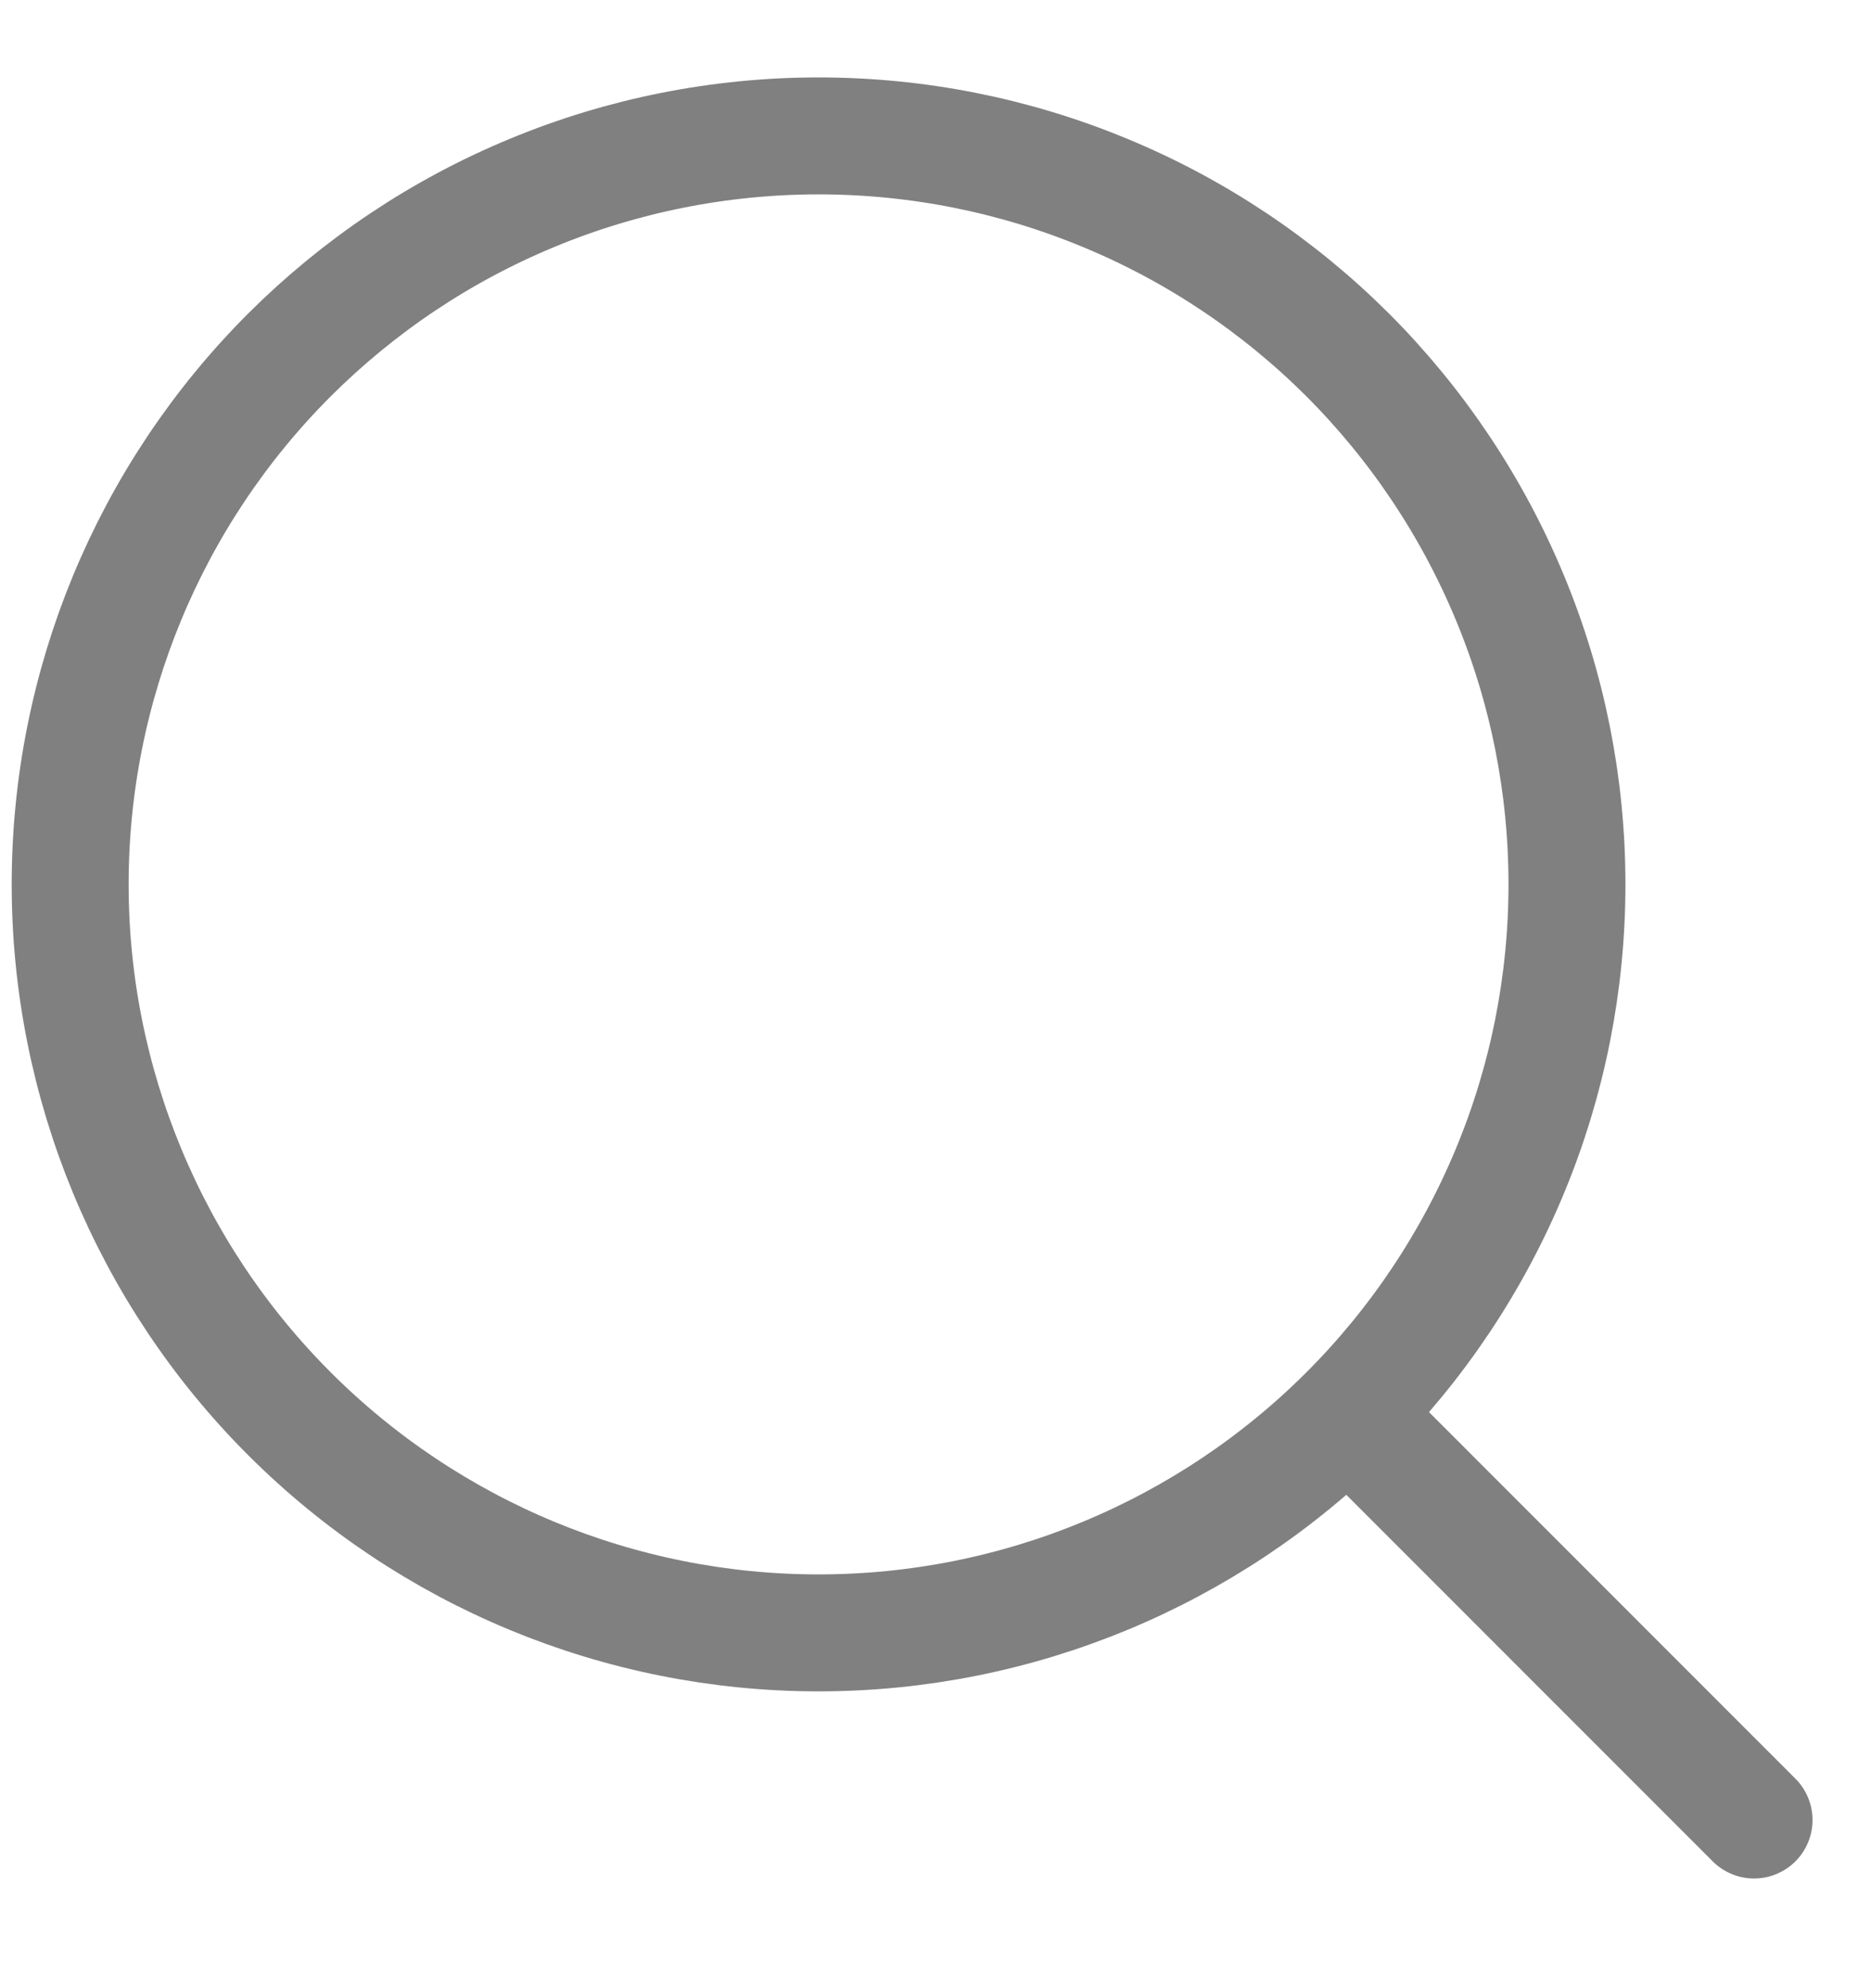 <svg width="16" height="17" viewBox="0 0 16 17" fill="none" xmlns="http://www.w3.org/2000/svg">
<path d="M15 15.562L11.526 12.087M11.526 12.087C12.12 11.493 12.591 10.787 12.913 10.011C13.235 9.235 13.4 8.402 13.4 7.562C13.4 6.721 13.235 5.889 12.913 5.113C12.591 4.336 12.12 3.631 11.526 3.036C10.931 2.442 10.226 1.97 9.449 1.649C8.673 1.327 7.841 1.162 7 1.162C6.16 1.162 5.327 1.327 4.551 1.649C3.774 1.97 3.069 2.442 2.474 3.036C1.274 4.236 0.6 5.864 0.6 7.562C0.6 9.259 1.274 10.887 2.474 12.087C3.675 13.288 5.303 13.962 7 13.962C8.697 13.962 10.325 13.288 11.526 12.087Z" stroke="#808080" stroke-linecap="round" stroke-linejoin="round"/>
</svg>

